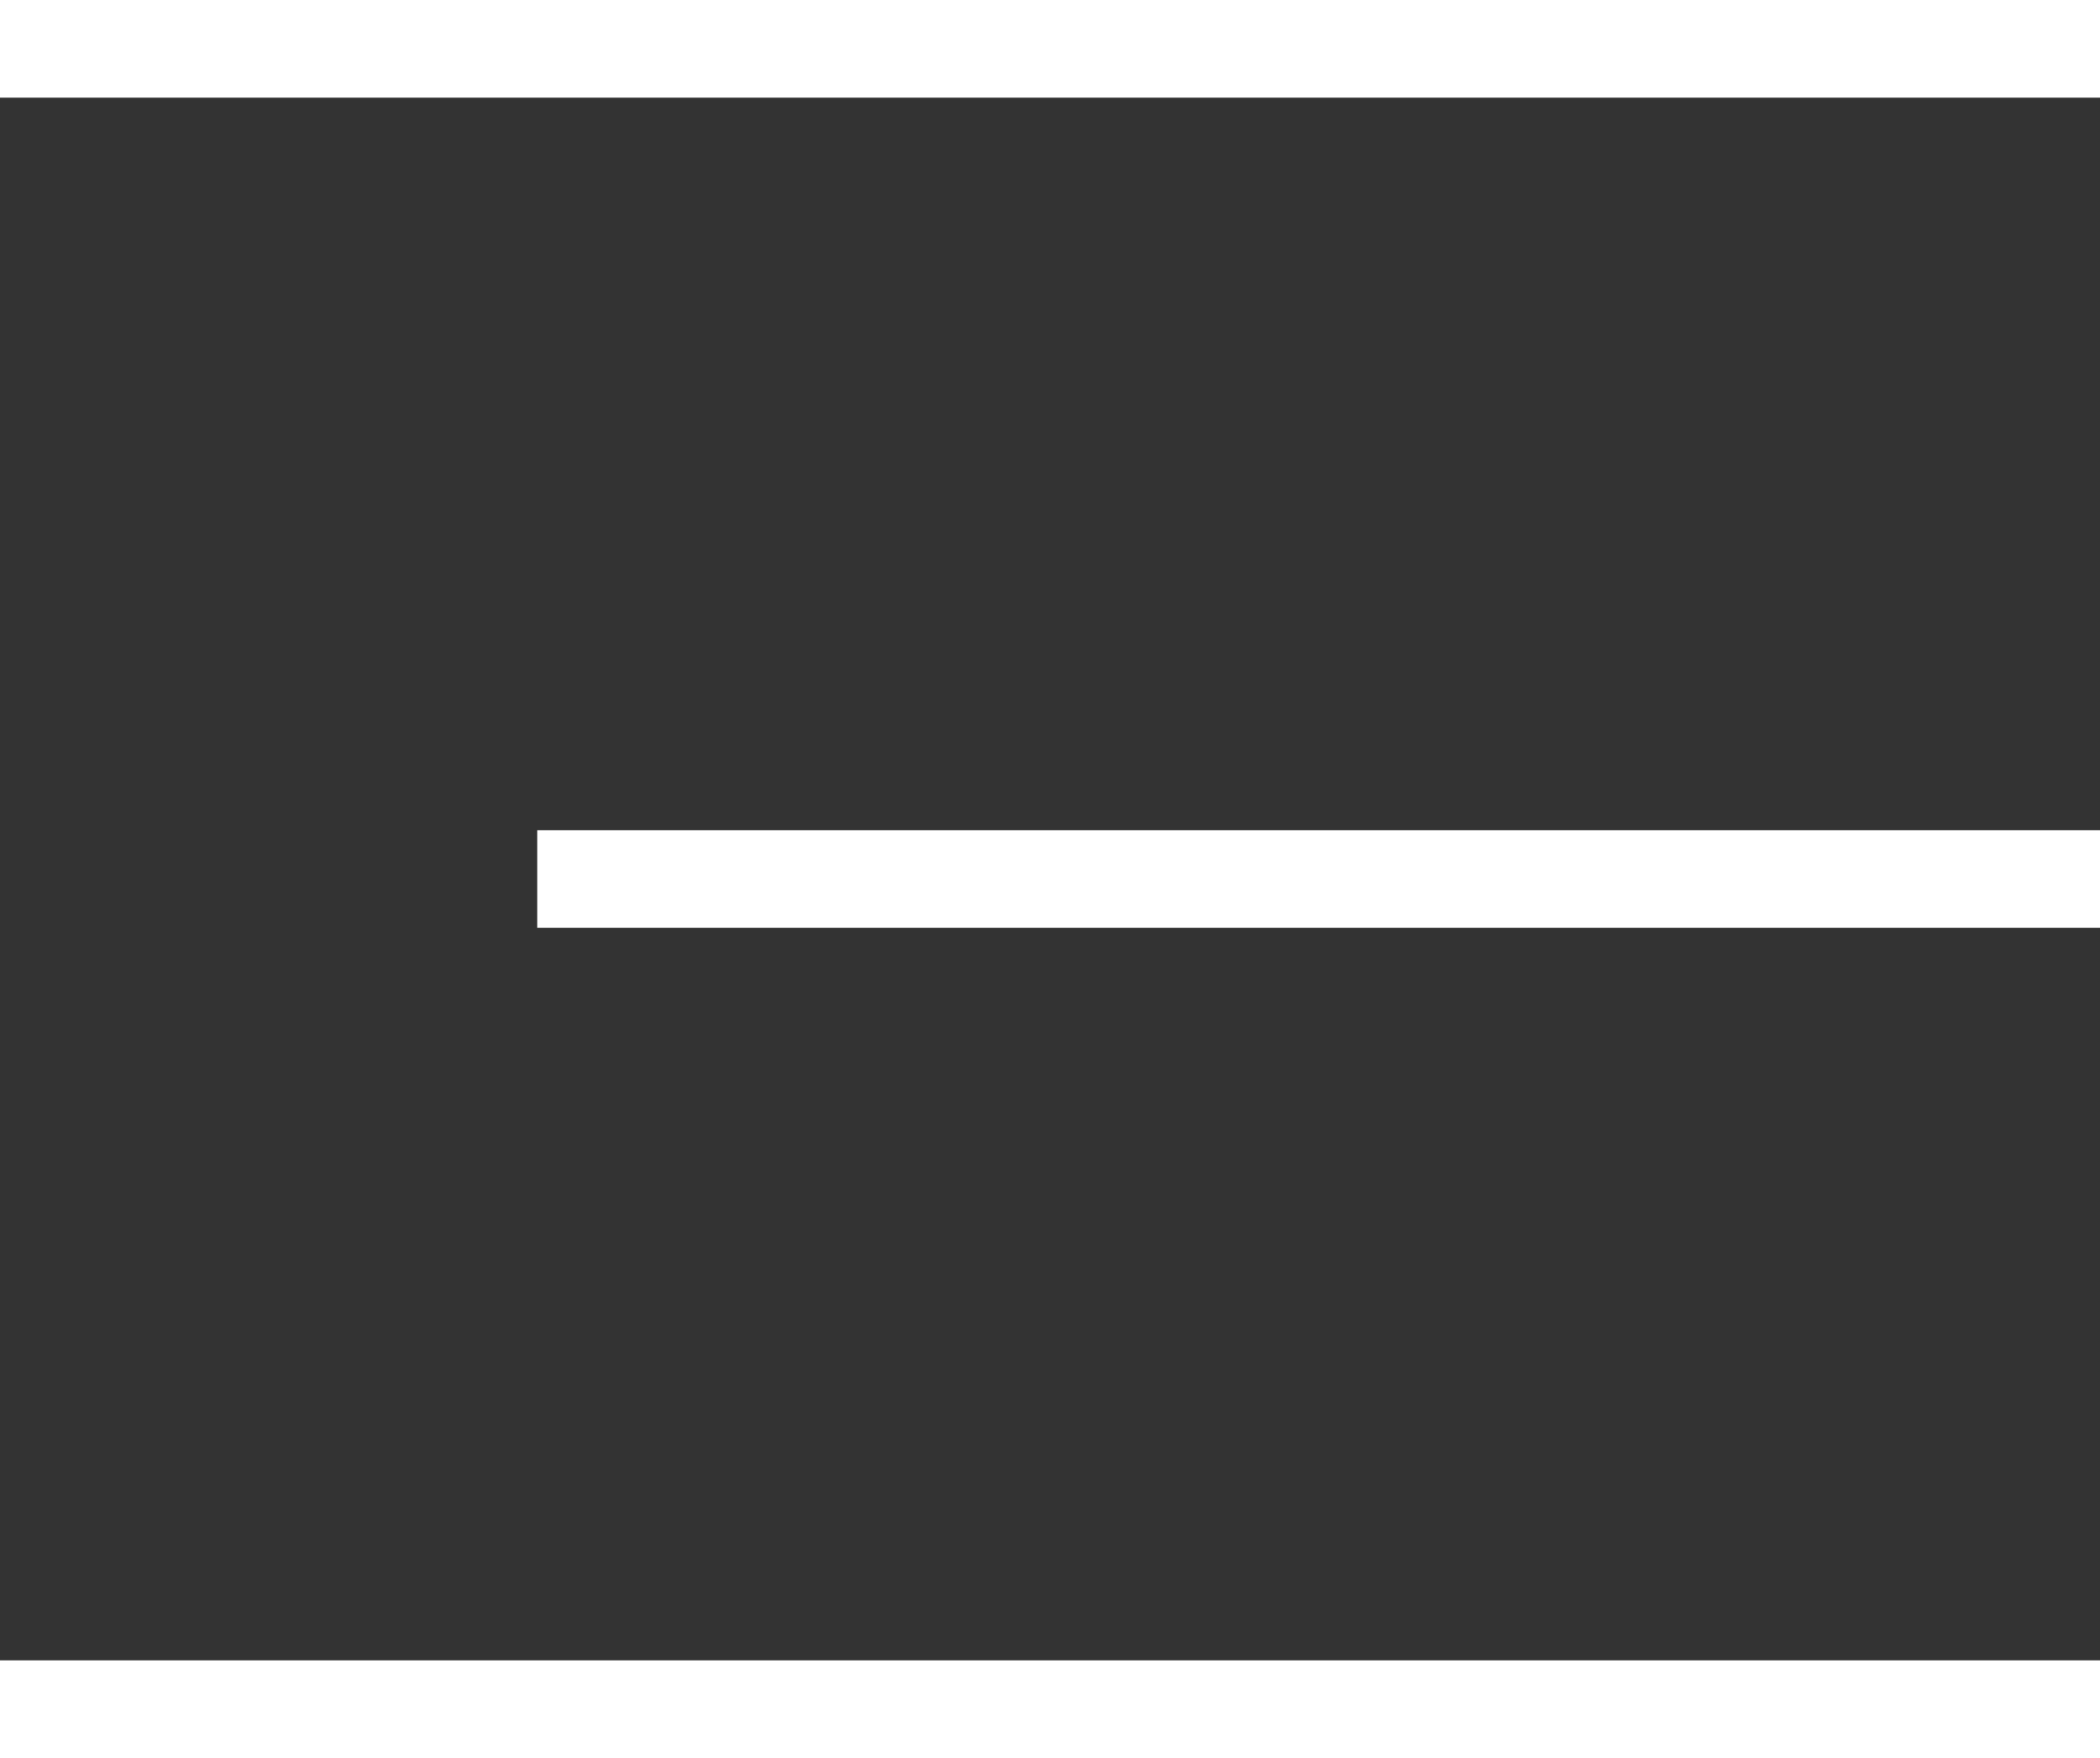 <svg width="43" height="36" viewBox="0 0 43 36" fill="none" xmlns="http://www.w3.org/2000/svg">
<rect x="0" y="0" width="43" height="36" fill="#333333" stroke="none"/>
<line y1="1" x2="43" y2="1" stroke="white" stroke-width="2"/>
<line x1="11" y1="18" x2="43" y2="18" stroke="white" stroke-width="2"/>
<line x1="-8.74228e-08" y1="35" x2="43" y2="35" stroke="white" stroke-width="2"/>
</svg>
